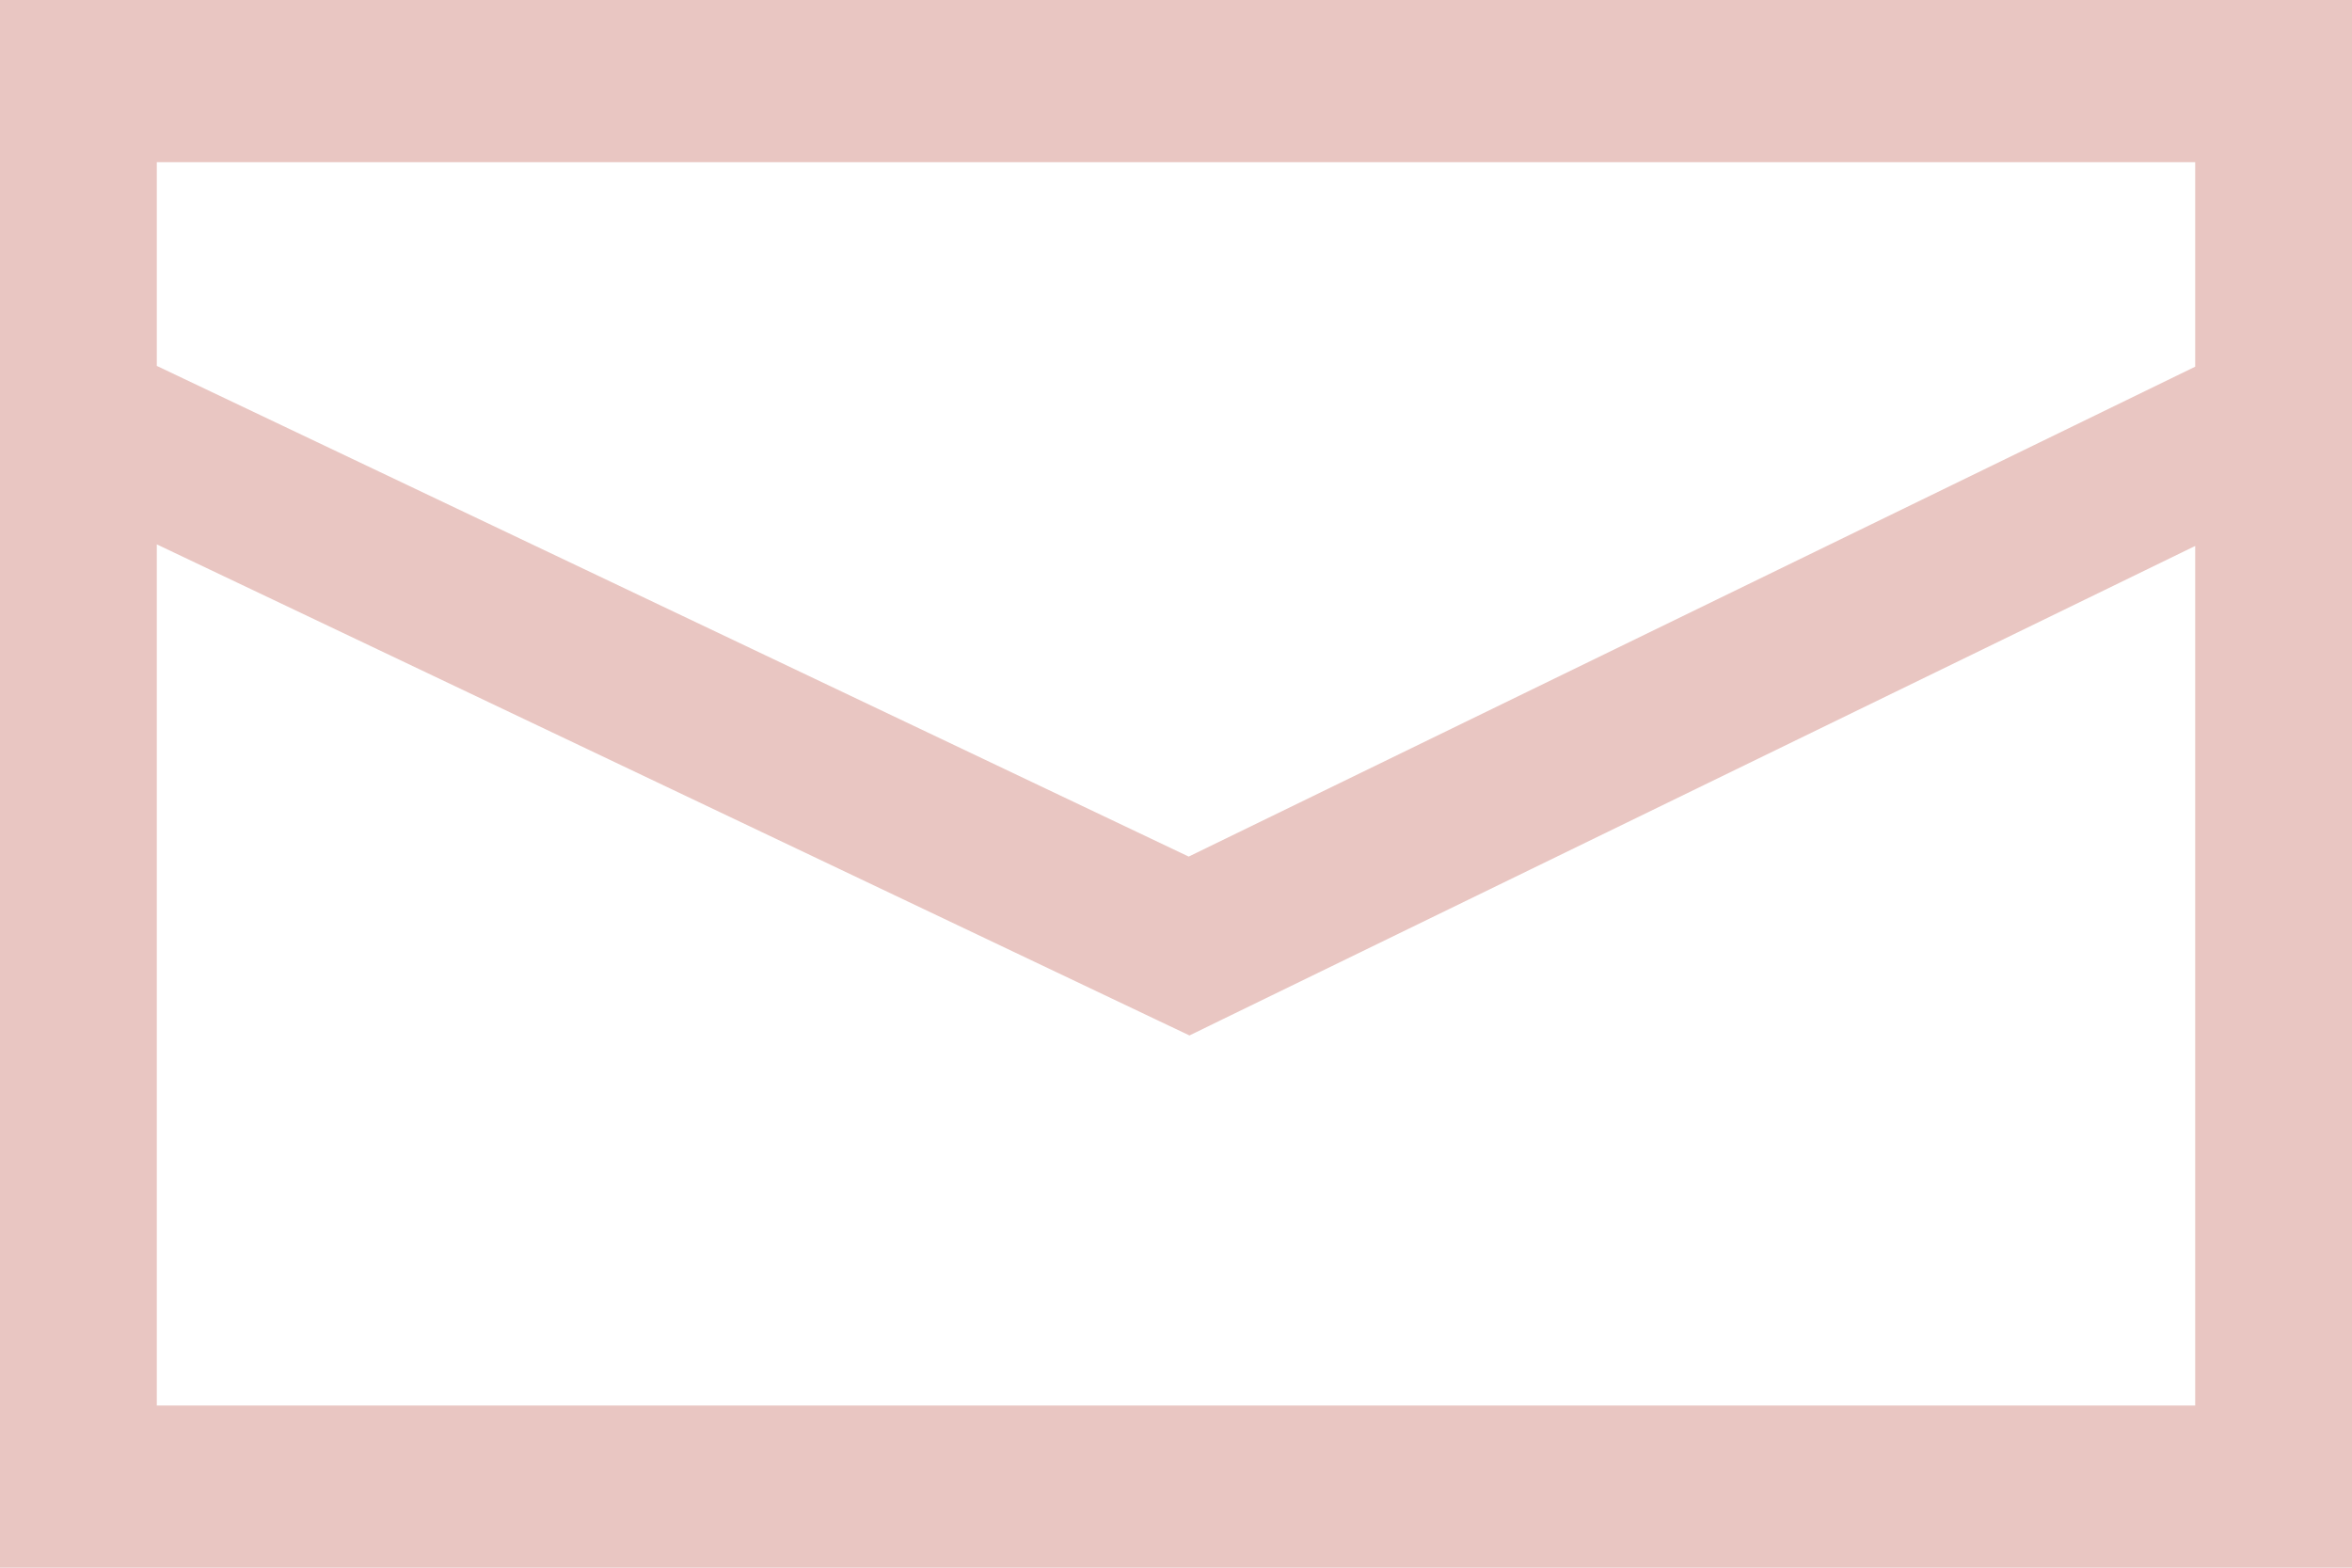 <?xml version="1.0" encoding="UTF-8"?> <svg xmlns="http://www.w3.org/2000/svg" width="30" height="20" viewBox="0 0 30 20" fill="none"><path fill-rule="evenodd" clip-rule="evenodd" d="M2 2.069H28V4.678L15.162 10.928L2 4.668V2.069ZM2 6.945V17.931H28V6.965L15.592 13.005L15.172 13.21L14.749 13.009L2 6.945ZM0 0H2H28H30V2.069V17.931V20H28H2H0V17.931V2.069V0Z" fill="#E9C6C2"></path></svg> 